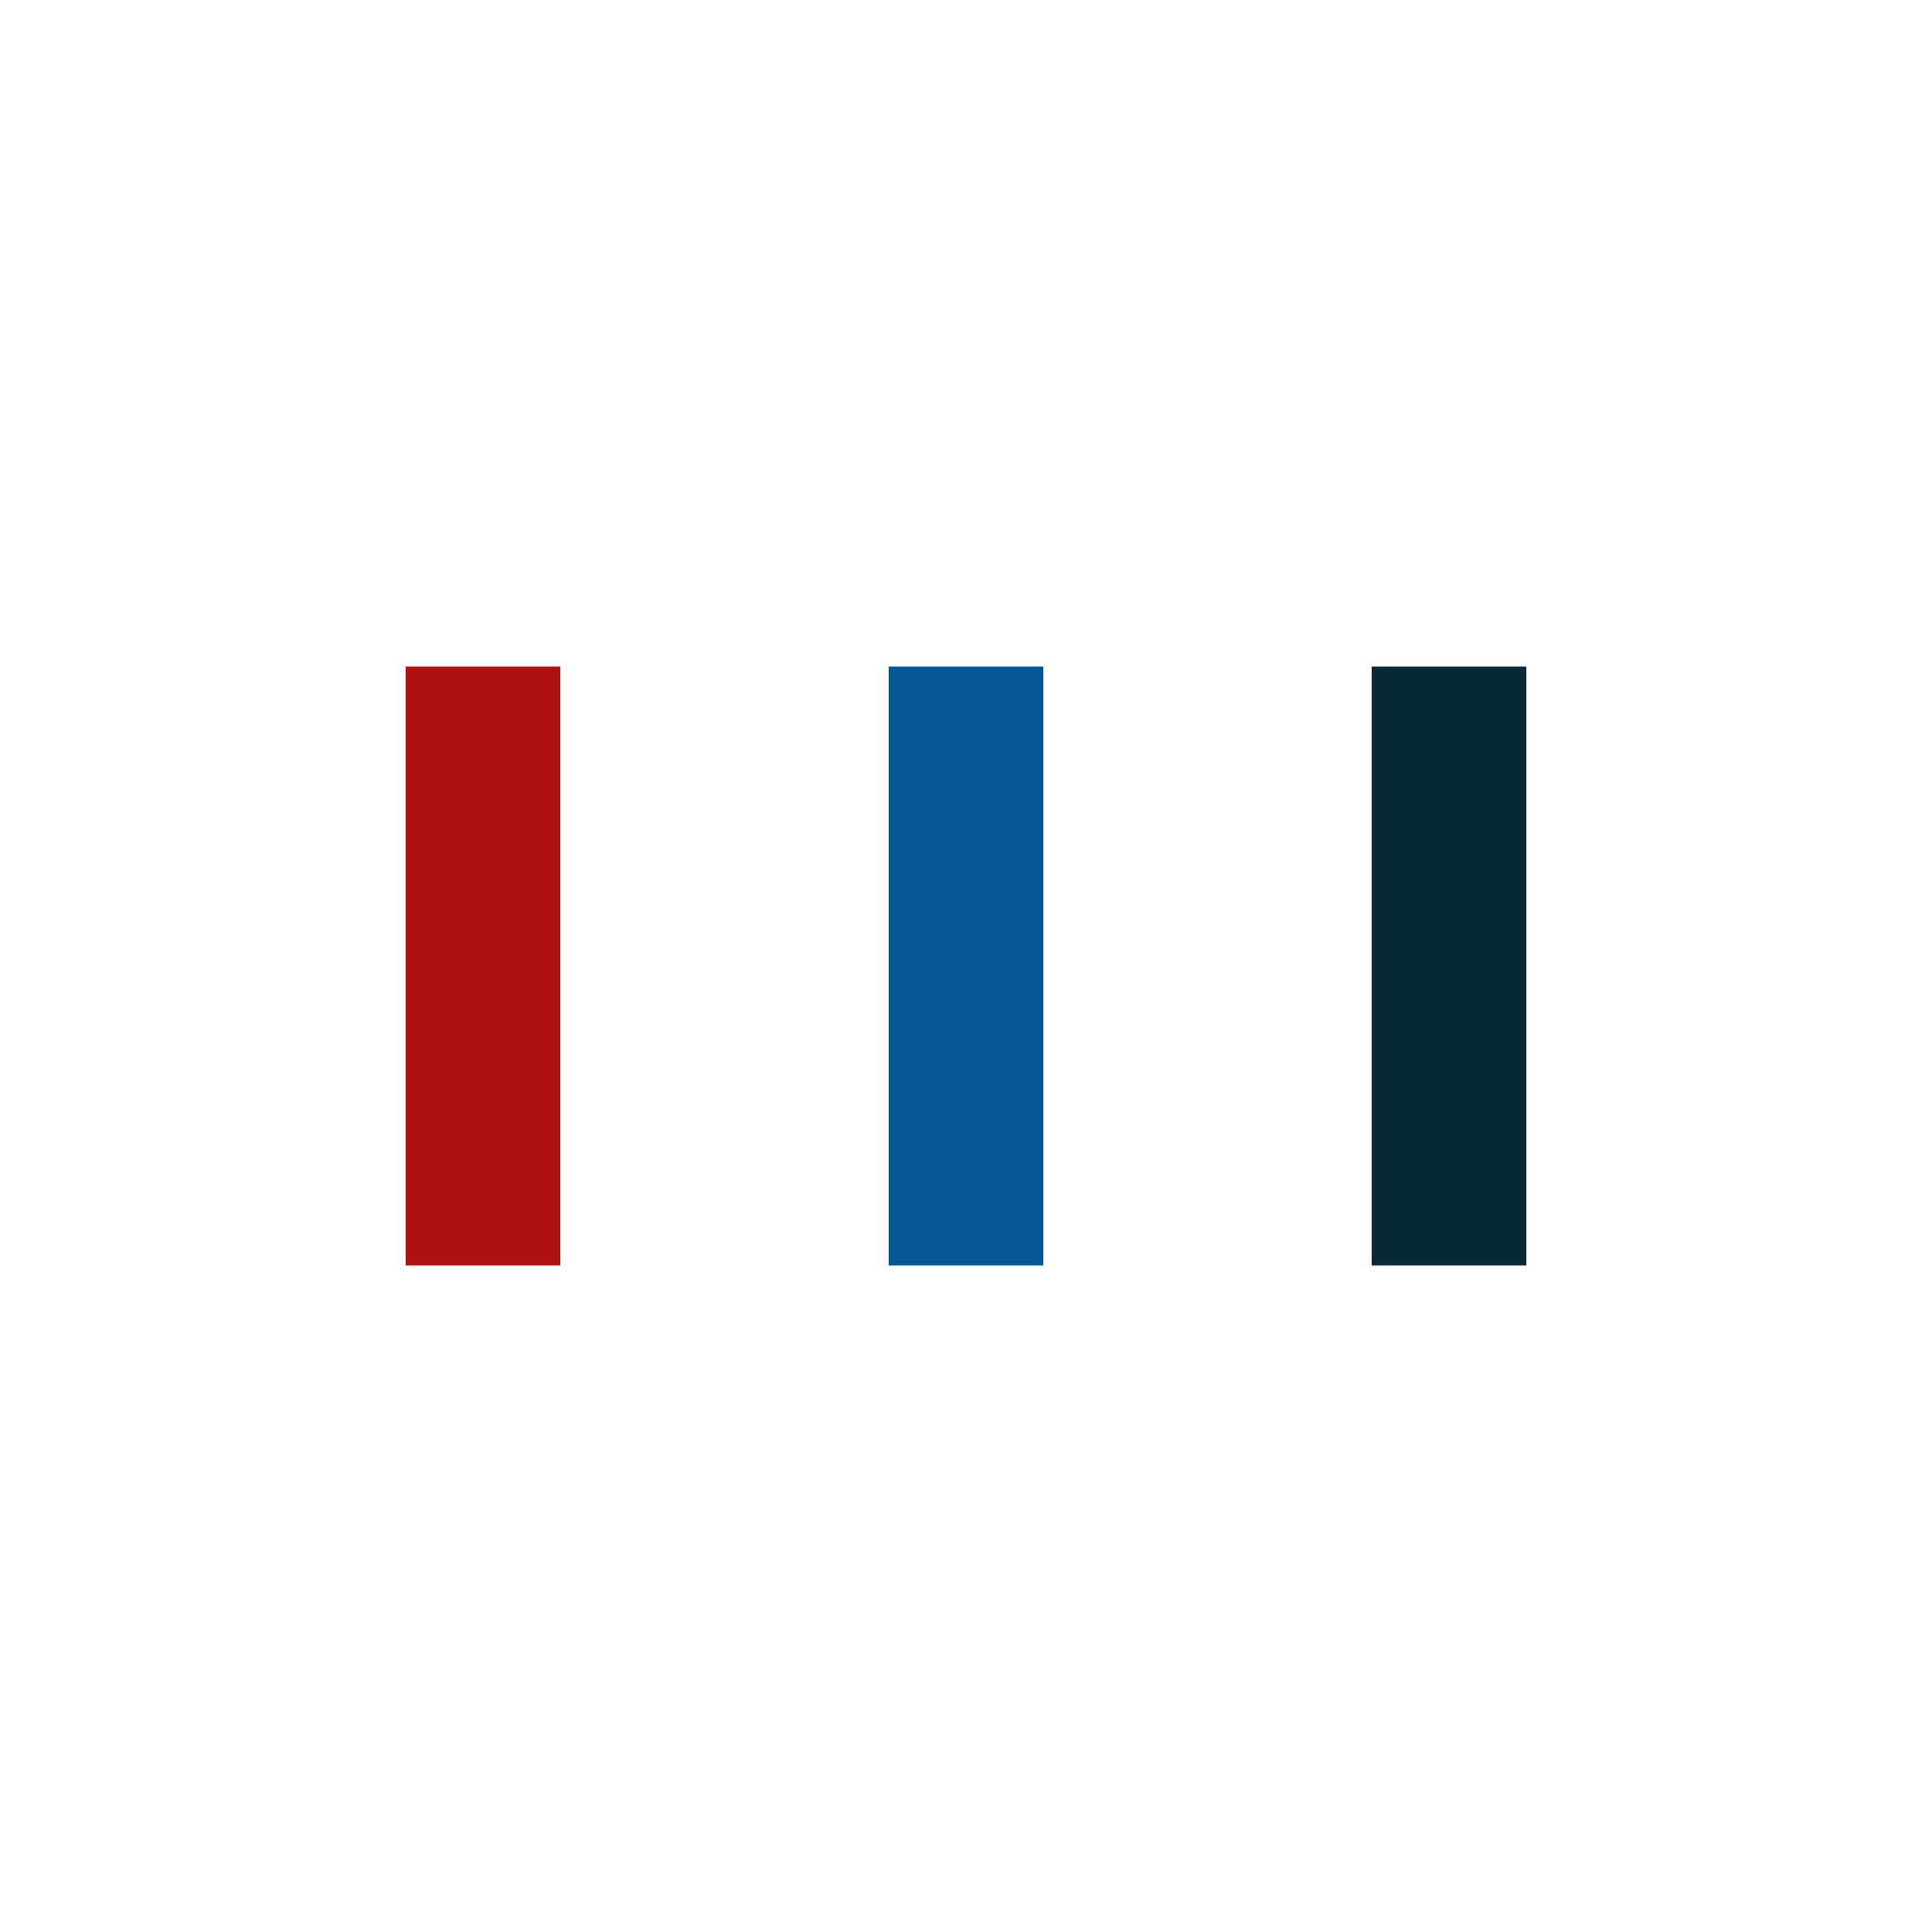 <?xml version="1.0" encoding="utf-8"?>
<svg xmlns="http://www.w3.org/2000/svg" xmlns:xlink="http://www.w3.org/1999/xlink" style="margin: auto; background: none; display: block; shape-rendering: auto;" width="200px" height="200px" viewBox="0 0 100 100" preserveAspectRatio="xMidYMid">
<rect x="21" y="34.5" width="8" height="31" fill="#b01111">
  <animate attributeName="y" repeatCount="indefinite" dur="1.25s" calcMode="spline" keyTimes="0;0.5;1" values="25.2;34.5;34.5" keySplines="0 0.5 0.5 1;0 0.5 0.5 1" begin="-0.25s"></animate>
  <animate attributeName="height" repeatCount="indefinite" dur="1.25s" calcMode="spline" keyTimes="0;0.5;1" values="49.6;31;31" keySplines="0 0.5 0.5 1;0 0.5 0.5 1" begin="-0.25s"></animate>
</rect>
<rect x="46" y="34.5" width="8" height="31" fill="#035691">
  <animate attributeName="y" repeatCount="indefinite" dur="1.25s" calcMode="spline" keyTimes="0;0.5;1" values="27.525;34.5;34.5" keySplines="0 0.5 0.5 1;0 0.5 0.5 1" begin="-0.125s"></animate>
  <animate attributeName="height" repeatCount="indefinite" dur="1.25s" calcMode="spline" keyTimes="0;0.5;1" values="44.95;31;31" keySplines="0 0.5 0.5 1;0 0.5 0.5 1" begin="-0.125s"></animate>
</rect>
<rect x="71" y="34.5" width="8" height="31" fill="#0a2936">
  <animate attributeName="y" repeatCount="indefinite" dur="1.25s" calcMode="spline" keyTimes="0;0.5;1" values="27.525;34.5;34.5" keySplines="0 0.5 0.5 1;0 0.5 0.5 1"></animate>
  <animate attributeName="height" repeatCount="indefinite" dur="1.25s" calcMode="spline" keyTimes="0;0.5;1" values="44.95;31;31" keySplines="0 0.5 0.5 1;0 0.5 0.5 1"></animate>
</rect>
<!-- [ldio] generated by https://loading.io/ --></svg>